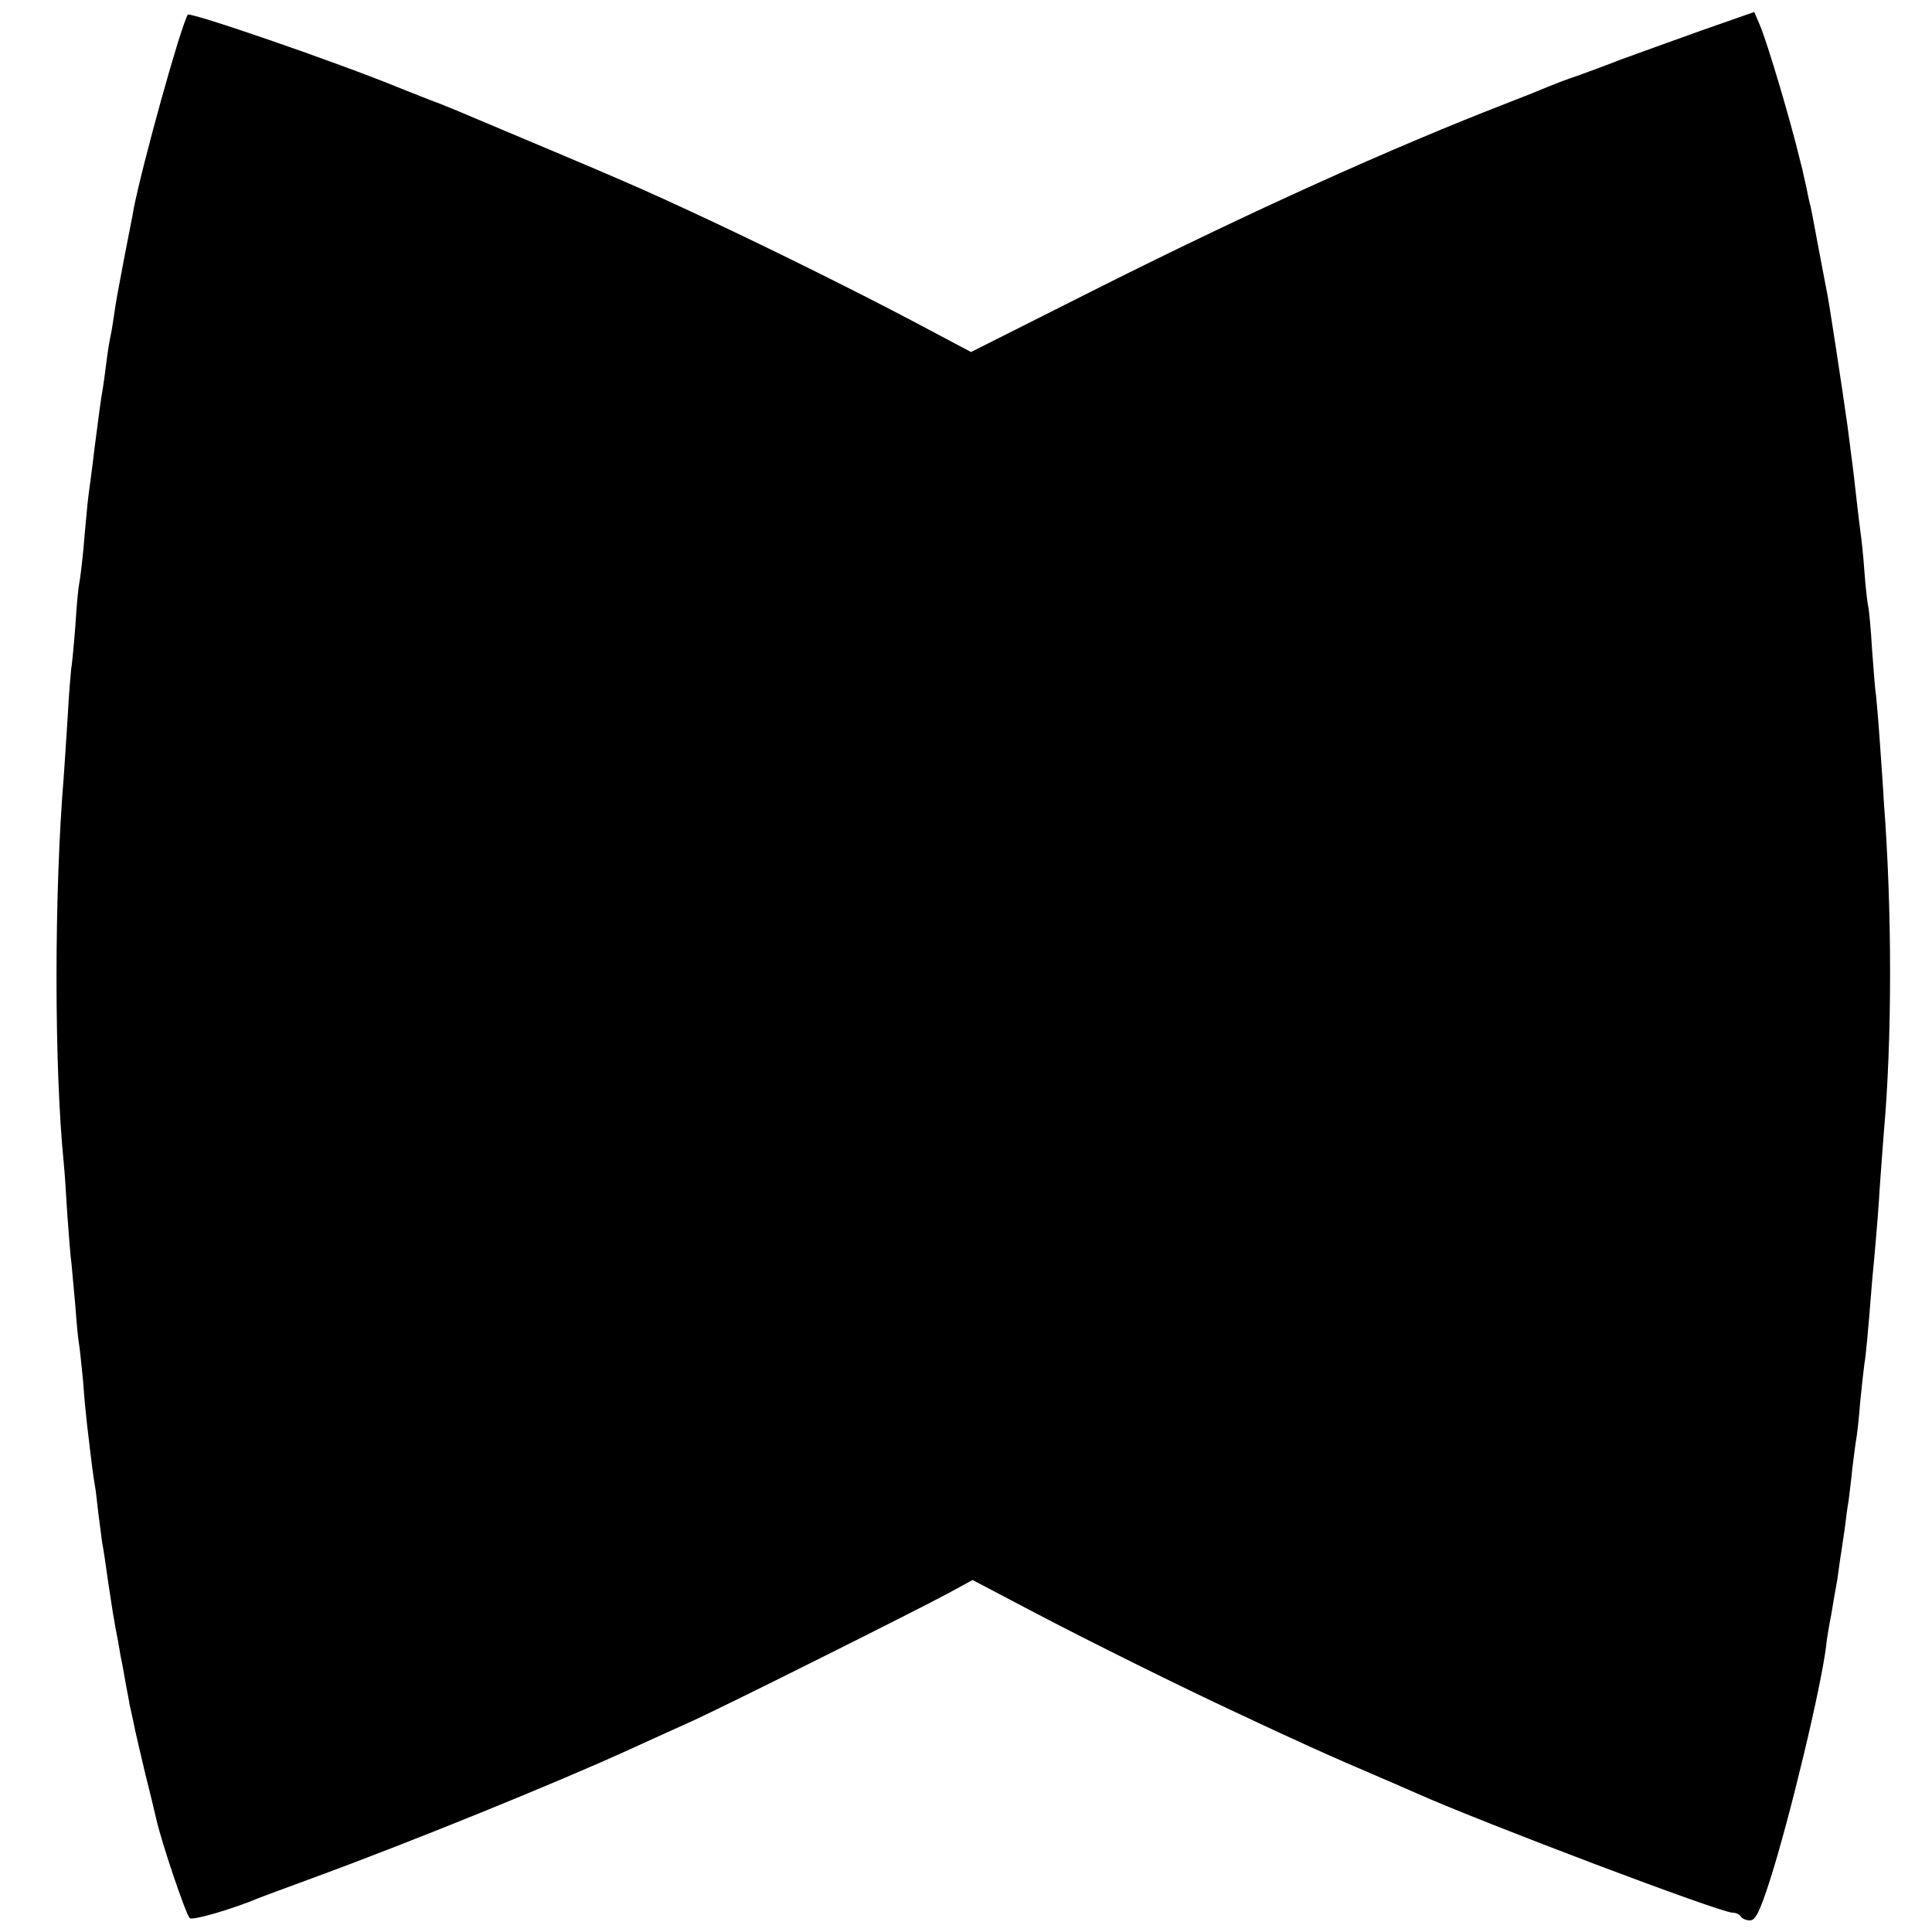 <?xml version="1.0" standalone="no"?>
<!DOCTYPE svg PUBLIC "-//W3C//DTD SVG 20010904//EN"
 "http://www.w3.org/TR/2001/REC-SVG-20010904/DTD/svg10.dtd">
<svg version="1.0" xmlns="http://www.w3.org/2000/svg"
 width="500pt" height="500pt" viewBox="0 0 500 500"
 preserveAspectRatio="xMidYMid meet">
<g transform="translate(0,500) scale(0.1,-0.1)"
fill="#000000" stroke="none">
<path d="M486 4962 c-19 -32 -117 -385 -140 -502 -2 -14 -14 -72 -25 -130 -11
-58 -23 -121 -25 -140 -3 -20 -7 -47 -10 -60 -3 -14 -8 -45 -11 -70 -3 -25 -7
-54 -9 -66 -4 -19 -12 -81 -22 -159 -2 -16 -6 -52 -10 -80 -4 -27 -8 -61 -9
-75 -1 -14 -6 -59 -9 -100 -4 -41 -9 -82 -11 -90 -2 -8 -7 -58 -10 -110 -4
-52 -9 -103 -11 -113 -1 -10 -6 -66 -9 -125 -4 -59 -8 -127 -10 -152 -25 -299
-25 -752 0 -1000 2 -19 6 -78 9 -130 4 -53 8 -111 11 -130 2 -19 6 -69 10
-110 3 -42 7 -84 9 -95 2 -11 7 -56 11 -99 3 -44 8 -93 10 -110 11 -96 17
-141 20 -157 2 -10 6 -42 9 -71 4 -29 8 -64 10 -78 3 -14 10 -61 16 -105 7
-44 13 -87 15 -95 1 -8 6 -35 11 -60 4 -25 8 -47 9 -50 1 -3 5 -27 10 -55 5
-27 10 -52 10 -55 1 -3 5 -23 10 -45 4 -22 19 -85 32 -140 14 -55 26 -107 28
-115 14 -61 75 -242 86 -254 6 -7 108 22 184 54 11 4 72 27 135 50 251 92 633
247 825 335 44 20 112 51 150 68 89 40 578 285 666 332 l66 36 154 -81 c154
-81 393 -199 524 -260 39 -18 108 -51 155 -72 47 -22 128 -58 180 -80 52 -22
113 -49 136 -59 173 -77 786 -309 818 -309 8 0 18 -4 21 -10 3 -5 14 -10 24
-10 14 0 25 22 51 102 53 166 133 502 146 608 1 14 7 50 13 80 5 30 12 72 16
92 3 21 7 53 10 70 3 18 7 49 10 68 2 19 6 49 9 65 2 17 7 55 10 86 4 31 8 65
10 75 2 11 7 53 10 94 4 41 9 86 11 100 4 24 9 75 20 215 4 39 8 88 10 110 2
22 7 83 10 135 4 52 8 113 10 135 22 244 22 581 0 865 -1 25 -6 92 -10 150 -4
58 -9 113 -10 122 -2 9 -6 61 -10 115 -3 54 -8 105 -10 113 -2 8 -7 50 -10 92
-3 43 -8 88 -10 100 -2 13 -6 50 -10 83 -7 63 -8 74 -24 195 -12 85 -48 325
-55 355 -2 11 -12 61 -21 110 -9 50 -18 95 -19 100 -2 6 -7 28 -11 50 -5 22
-10 42 -10 45 -1 3 -5 19 -9 35 -23 95 -81 291 -101 339 l-15 35 -137 -48
c-76 -27 -169 -61 -208 -75 -38 -15 -90 -34 -115 -43 -25 -8 -58 -21 -75 -28
-16 -7 -61 -25 -100 -40 -300 -116 -668 -282 -1066 -482 l-326 -164 -149 79
c-140 74 -359 183 -534 265 -180 84 -199 92 -615 267 -11 5 -45 19 -75 31 -30
11 -77 30 -105 41 -163 67 -544 198 -549 190z"/>
</g>
</svg>
